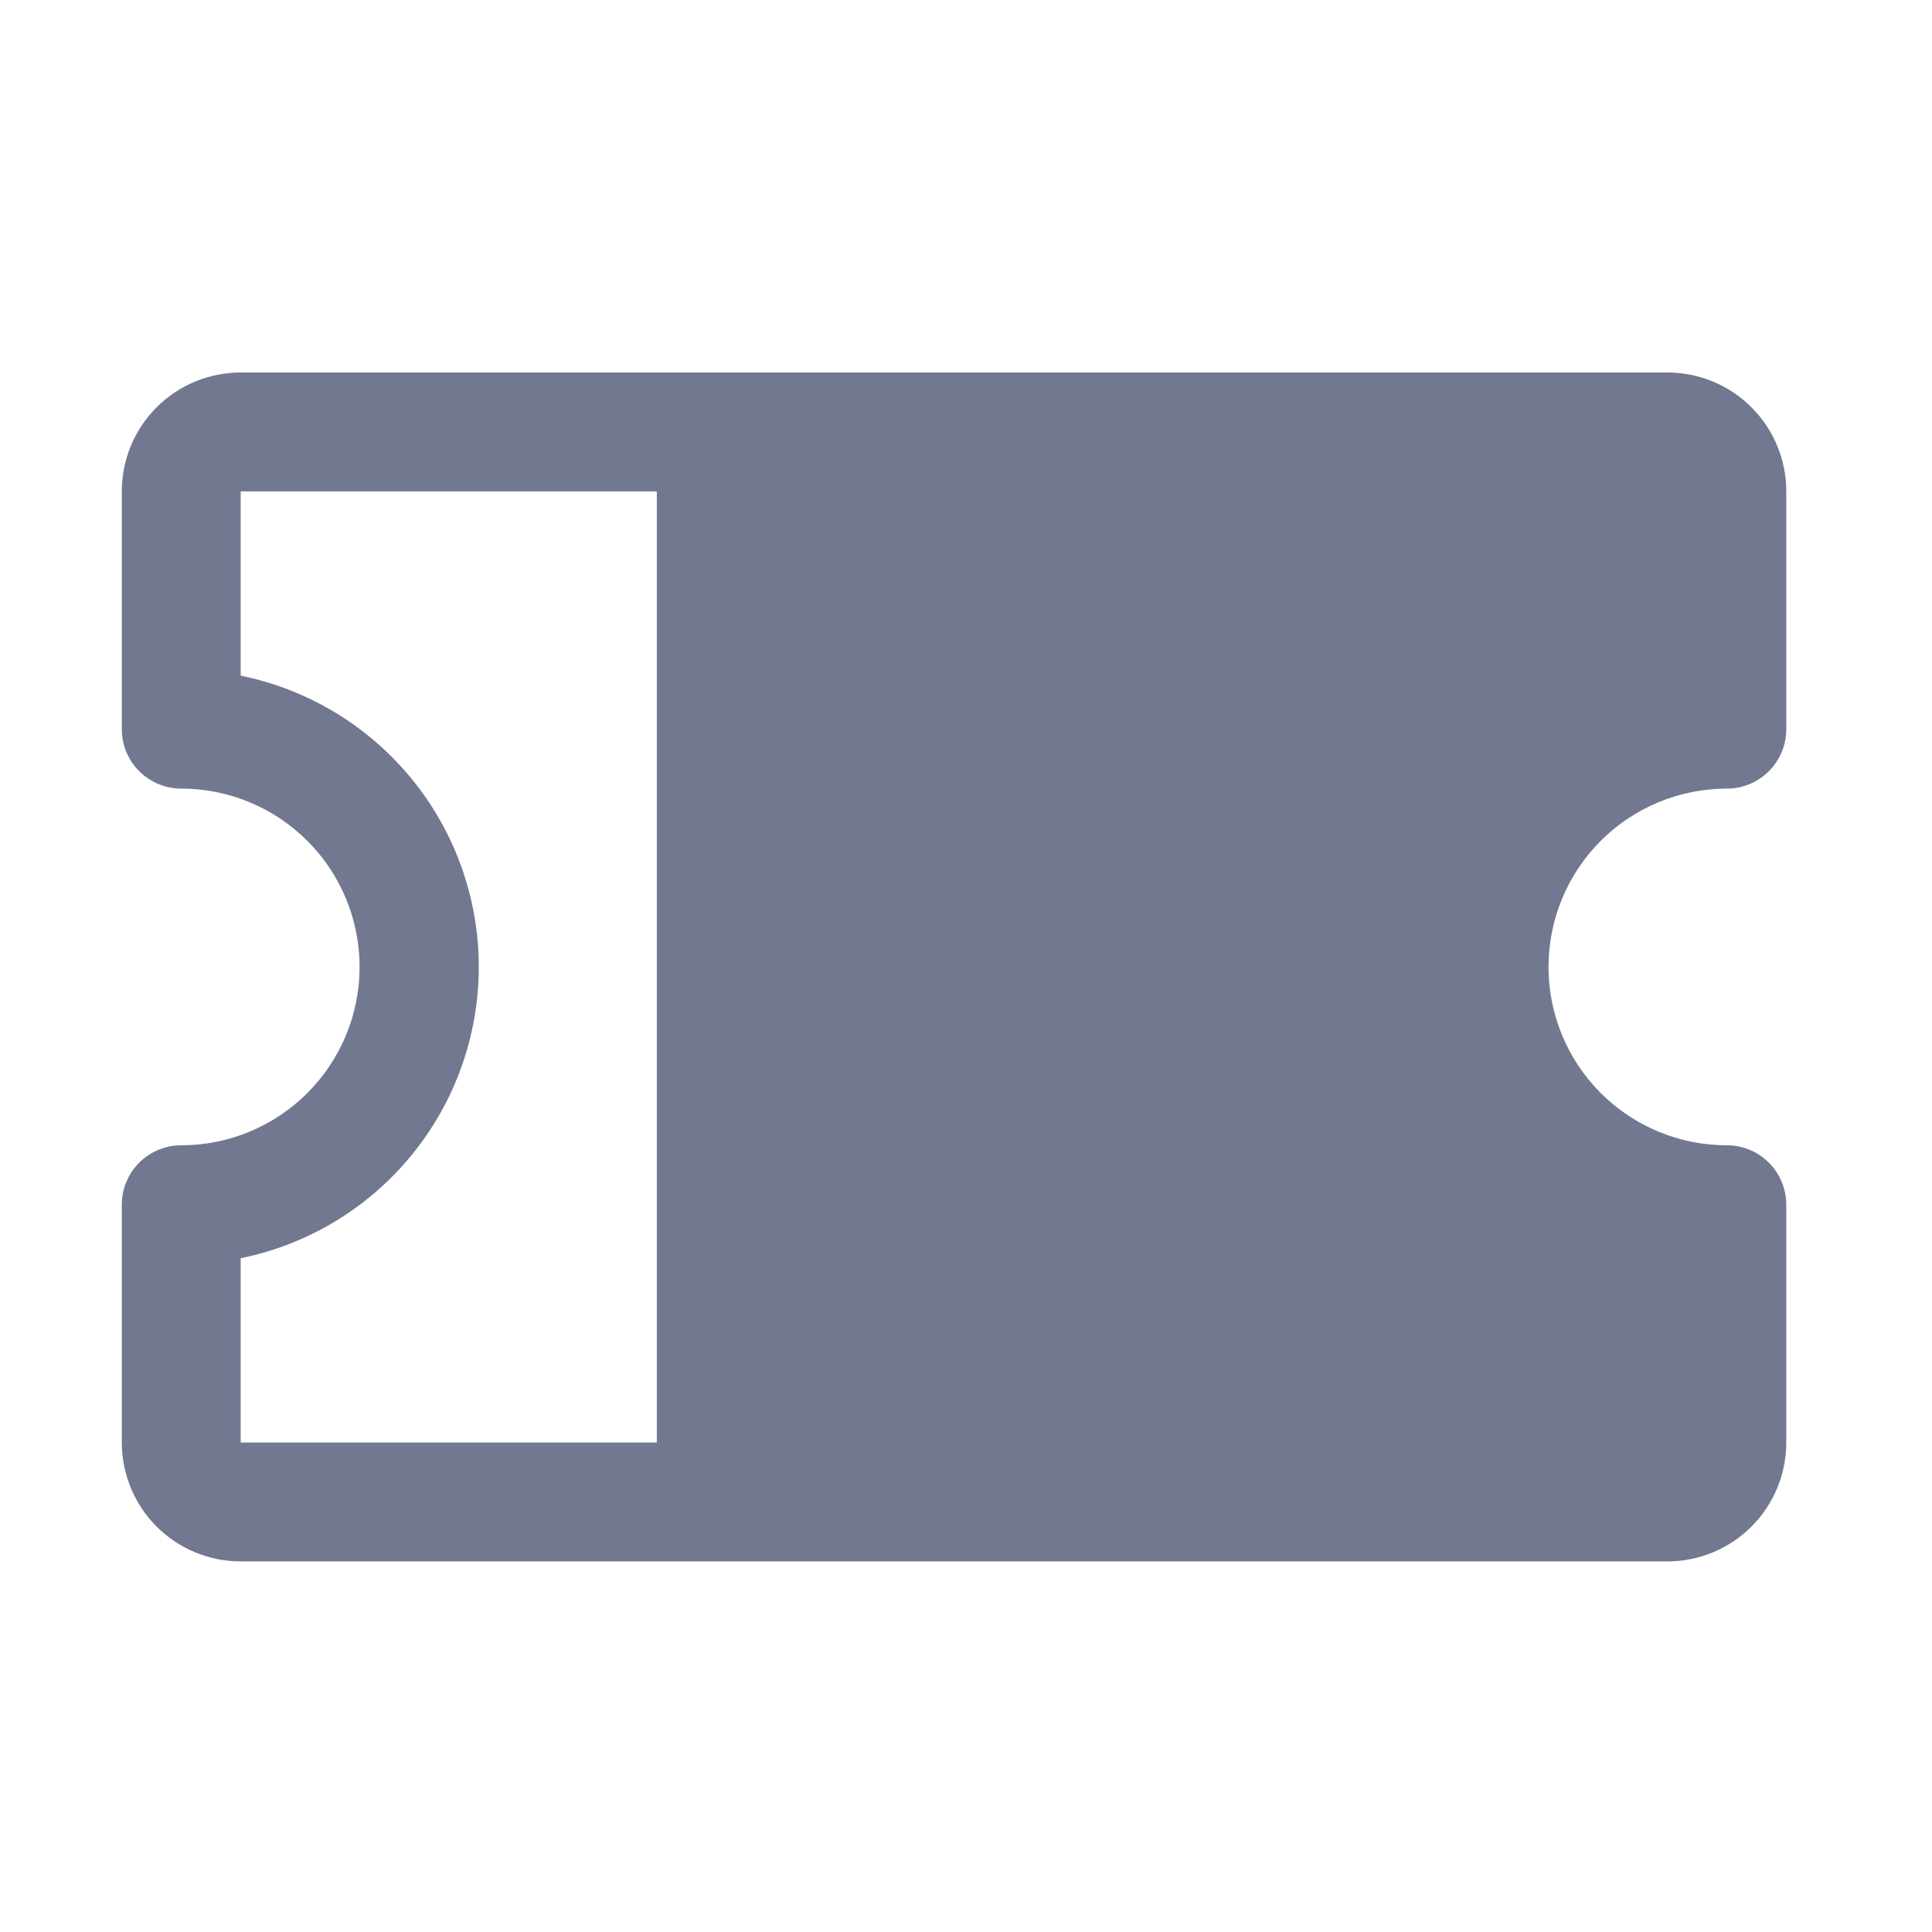 <svg width="65" height="65" viewBox="0 0 65 65" fill="none" xmlns="http://www.w3.org/2000/svg">
<path d="M58.098 26.532C58.628 26.532 59.137 26.321 59.512 25.946C59.887 25.571 60.098 25.062 60.098 24.532V16.532C60.098 15.471 59.676 14.453 58.926 13.703C58.176 12.953 57.158 12.532 56.098 12.532H8.098C7.037 12.532 6.019 12.953 5.269 13.703C4.519 14.453 4.098 15.471 4.098 16.532V24.532C4.098 25.062 4.308 25.571 4.683 25.946C5.059 26.321 5.567 26.532 6.098 26.532C7.689 26.532 9.215 27.164 10.34 28.289C11.466 29.414 12.098 30.94 12.098 32.532C12.098 34.123 11.466 35.649 10.34 36.774C9.215 37.899 7.689 38.532 6.098 38.532C5.567 38.532 5.059 38.742 4.683 39.117C4.308 39.492 4.098 40.001 4.098 40.532V48.532C4.098 49.592 4.519 50.61 5.269 51.36C6.019 52.11 7.037 52.532 8.098 52.532H56.098C57.158 52.532 58.176 52.11 58.926 51.36C59.676 50.61 60.098 49.592 60.098 48.532V40.532C60.098 40.001 59.887 39.492 59.512 39.117C59.137 38.742 58.628 38.532 58.098 38.532C56.506 38.532 54.98 37.899 53.855 36.774C52.73 35.649 52.098 34.123 52.098 32.532C52.098 30.94 52.73 29.414 53.855 28.289C54.98 27.164 56.506 26.532 58.098 26.532ZM8.098 42.332C10.358 41.873 12.391 40.646 13.85 38.86C15.31 37.074 16.108 34.838 16.108 32.532C16.108 30.225 15.31 27.989 13.85 26.203C12.391 24.417 10.358 23.191 8.098 22.732V16.532H22.098V48.532H8.098V42.332Z" fill="#737891"/>
</svg>
